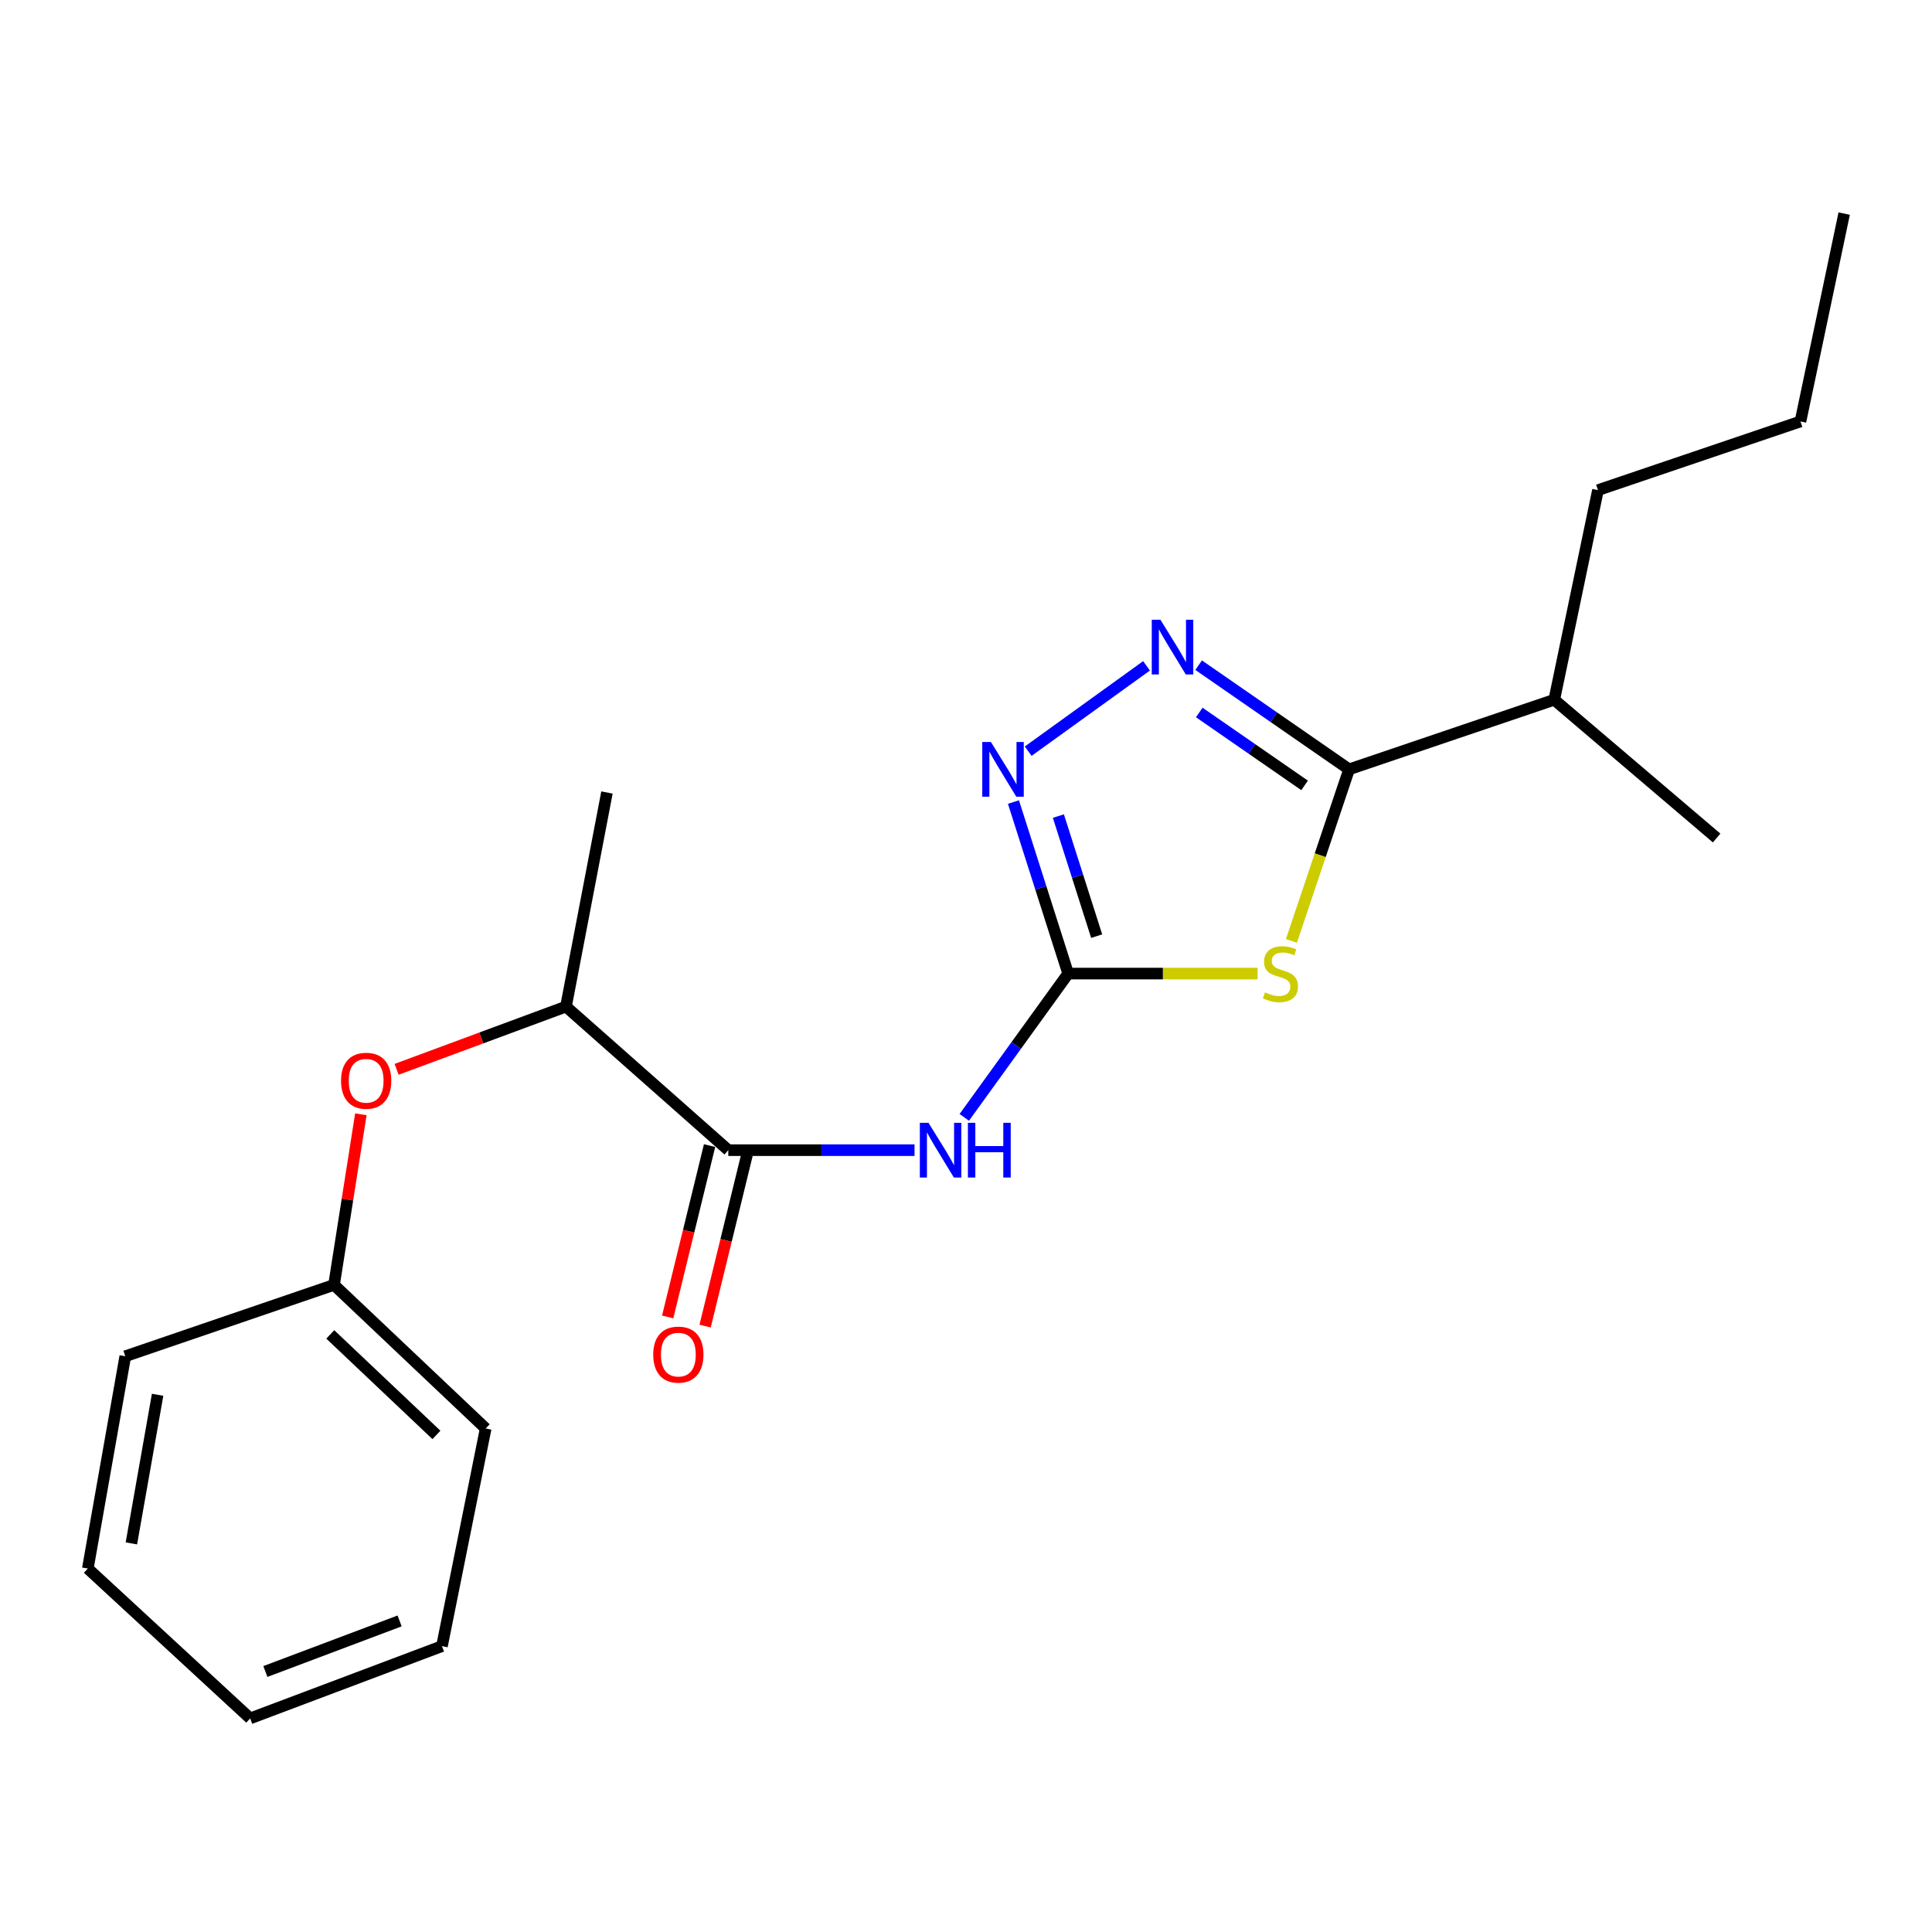 <?xml version='1.0' encoding='iso-8859-1'?>
<svg version='1.1' baseProfile='full'
              xmlns='http://www.w3.org/2000/svg'
                      xmlns:rdkit='http://www.rdkit.org/xml'
                      xmlns:xlink='http://www.w3.org/1999/xlink'
                  xml:space='preserve'
width='1000px' height='1000px' viewBox='0 0 1000 1000'>
<!-- END OF HEADER -->
<rect style='opacity:1.0;fill:#FFFFFF;stroke:none' width='1000' height='1000' x='0' y='0'> </rect>
<path class='bond-0' d='M 650.925,503.923 L 601.902,503.923' style='fill:none;fill-rule:evenodd;stroke:#CCCC00;stroke-width:6px;stroke-linecap:butt;stroke-linejoin:miter;stroke-opacity:1' />
<path class='bond-0' d='M 601.902,503.923 L 552.88,503.923' style='fill:none;fill-rule:evenodd;stroke:#000000;stroke-width:6px;stroke-linecap:butt;stroke-linejoin:miter;stroke-opacity:1' />
<path class='bond-2' d='M 668.436,487.015 L 683.363,442.611' style='fill:none;fill-rule:evenodd;stroke:#CCCC00;stroke-width:6px;stroke-linecap:butt;stroke-linejoin:miter;stroke-opacity:1' />
<path class='bond-2' d='M 683.363,442.611 L 698.289,398.207' style='fill:none;fill-rule:evenodd;stroke:#000000;stroke-width:6px;stroke-linecap:butt;stroke-linejoin:miter;stroke-opacity:1' />
<path class='bond-3' d='M 552.88,503.923 L 525.997,541.133' style='fill:none;fill-rule:evenodd;stroke:#000000;stroke-width:6px;stroke-linecap:butt;stroke-linejoin:miter;stroke-opacity:1' />
<path class='bond-3' d='M 525.997,541.133 L 499.113,578.343' style='fill:none;fill-rule:evenodd;stroke:#0000FF;stroke-width:6px;stroke-linecap:butt;stroke-linejoin:miter;stroke-opacity:1' />
<path class='bond-4' d='M 552.88,503.923 L 538.721,459.532' style='fill:none;fill-rule:evenodd;stroke:#000000;stroke-width:6px;stroke-linecap:butt;stroke-linejoin:miter;stroke-opacity:1' />
<path class='bond-4' d='M 538.721,459.532 L 524.561,415.141' style='fill:none;fill-rule:evenodd;stroke:#0000FF;stroke-width:6px;stroke-linecap:butt;stroke-linejoin:miter;stroke-opacity:1' />
<path class='bond-4' d='M 567.635,484.544 L 557.724,453.47' style='fill:none;fill-rule:evenodd;stroke:#000000;stroke-width:6px;stroke-linecap:butt;stroke-linejoin:miter;stroke-opacity:1' />
<path class='bond-4' d='M 557.724,453.47 L 547.812,422.397' style='fill:none;fill-rule:evenodd;stroke:#0000FF;stroke-width:6px;stroke-linecap:butt;stroke-linejoin:miter;stroke-opacity:1' />
<path class='bond-1' d='M 620.41,344.291 L 659.35,371.249' style='fill:none;fill-rule:evenodd;stroke:#0000FF;stroke-width:6px;stroke-linecap:butt;stroke-linejoin:miter;stroke-opacity:1' />
<path class='bond-1' d='M 659.35,371.249 L 698.289,398.207' style='fill:none;fill-rule:evenodd;stroke:#000000;stroke-width:6px;stroke-linecap:butt;stroke-linejoin:miter;stroke-opacity:1' />
<path class='bond-1' d='M 620.738,368.779 L 647.996,387.649' style='fill:none;fill-rule:evenodd;stroke:#0000FF;stroke-width:6px;stroke-linecap:butt;stroke-linejoin:miter;stroke-opacity:1' />
<path class='bond-1' d='M 647.996,387.649 L 675.254,406.519' style='fill:none;fill-rule:evenodd;stroke:#000000;stroke-width:6px;stroke-linecap:butt;stroke-linejoin:miter;stroke-opacity:1' />
<path class='bond-21' d='M 593.446,344.629 L 532.189,388.809' style='fill:none;fill-rule:evenodd;stroke:#0000FF;stroke-width:6px;stroke-linecap:butt;stroke-linejoin:miter;stroke-opacity:1' />
<path class='bond-9' d='M 698.289,398.207 L 804.482,362.192' style='fill:none;fill-rule:evenodd;stroke:#000000;stroke-width:6px;stroke-linecap:butt;stroke-linejoin:miter;stroke-opacity:1' />
<path class='bond-5' d='M 473.359,595.322 L 425.162,595.322' style='fill:none;fill-rule:evenodd;stroke:#0000FF;stroke-width:6px;stroke-linecap:butt;stroke-linejoin:miter;stroke-opacity:1' />
<path class='bond-5' d='M 425.162,595.322 L 376.964,595.322' style='fill:none;fill-rule:evenodd;stroke:#000000;stroke-width:6px;stroke-linecap:butt;stroke-linejoin:miter;stroke-opacity:1' />
<path class='bond-6' d='M 376.964,595.322 L 292.945,521.01' style='fill:none;fill-rule:evenodd;stroke:#000000;stroke-width:6px;stroke-linecap:butt;stroke-linejoin:miter;stroke-opacity:1' />
<path class='bond-8' d='M 367.276,592.953 L 356.433,637.301' style='fill:none;fill-rule:evenodd;stroke:#000000;stroke-width:6px;stroke-linecap:butt;stroke-linejoin:miter;stroke-opacity:1' />
<path class='bond-8' d='M 356.433,637.301 L 345.59,681.65' style='fill:none;fill-rule:evenodd;stroke:#FF0000;stroke-width:6px;stroke-linecap:butt;stroke-linejoin:miter;stroke-opacity:1' />
<path class='bond-8' d='M 386.652,597.69 L 375.809,642.039' style='fill:none;fill-rule:evenodd;stroke:#000000;stroke-width:6px;stroke-linecap:butt;stroke-linejoin:miter;stroke-opacity:1' />
<path class='bond-8' d='M 375.809,642.039 L 364.966,686.387' style='fill:none;fill-rule:evenodd;stroke:#FF0000;stroke-width:6px;stroke-linecap:butt;stroke-linejoin:miter;stroke-opacity:1' />
<path class='bond-7' d='M 292.945,521.01 L 249.113,537.246' style='fill:none;fill-rule:evenodd;stroke:#000000;stroke-width:6px;stroke-linecap:butt;stroke-linejoin:miter;stroke-opacity:1' />
<path class='bond-7' d='M 249.113,537.246 L 205.28,553.482' style='fill:none;fill-rule:evenodd;stroke:#FF0000;stroke-width:6px;stroke-linecap:butt;stroke-linejoin:miter;stroke-opacity:1' />
<path class='bond-11' d='M 292.945,521.01 L 314.166,410.197' style='fill:none;fill-rule:evenodd;stroke:#000000;stroke-width:6px;stroke-linecap:butt;stroke-linejoin:miter;stroke-opacity:1' />
<path class='bond-10' d='M 186.78,576.754 L 179.835,620.905' style='fill:none;fill-rule:evenodd;stroke:#FF0000;stroke-width:6px;stroke-linecap:butt;stroke-linejoin:miter;stroke-opacity:1' />
<path class='bond-10' d='M 179.835,620.905 L 172.89,665.057' style='fill:none;fill-rule:evenodd;stroke:#000000;stroke-width:6px;stroke-linecap:butt;stroke-linejoin:miter;stroke-opacity:1' />
<path class='bond-12' d='M 804.482,362.192 L 827.11,253.684' style='fill:none;fill-rule:evenodd;stroke:#000000;stroke-width:6px;stroke-linecap:butt;stroke-linejoin:miter;stroke-opacity:1' />
<path class='bond-13' d='M 804.482,362.192 L 888.523,433.756' style='fill:none;fill-rule:evenodd;stroke:#000000;stroke-width:6px;stroke-linecap:butt;stroke-linejoin:miter;stroke-opacity:1' />
<path class='bond-14' d='M 172.89,665.057 L 251.39,739.379' style='fill:none;fill-rule:evenodd;stroke:#000000;stroke-width:6px;stroke-linecap:butt;stroke-linejoin:miter;stroke-opacity:1' />
<path class='bond-14' d='M 170.951,690.689 L 225.902,742.715' style='fill:none;fill-rule:evenodd;stroke:#000000;stroke-width:6px;stroke-linecap:butt;stroke-linejoin:miter;stroke-opacity:1' />
<path class='bond-15' d='M 172.89,665.057 L 64.847,701.991' style='fill:none;fill-rule:evenodd;stroke:#000000;stroke-width:6px;stroke-linecap:butt;stroke-linejoin:miter;stroke-opacity:1' />
<path class='bond-16' d='M 827.11,253.684 L 931.917,218.146' style='fill:none;fill-rule:evenodd;stroke:#000000;stroke-width:6px;stroke-linecap:butt;stroke-linejoin:miter;stroke-opacity:1' />
<path class='bond-19' d='M 251.39,739.379 L 228.762,852.043' style='fill:none;fill-rule:evenodd;stroke:#000000;stroke-width:6px;stroke-linecap:butt;stroke-linejoin:miter;stroke-opacity:1' />
<path class='bond-18' d='M 64.847,701.991 L 45.455,811.873' style='fill:none;fill-rule:evenodd;stroke:#000000;stroke-width:6px;stroke-linecap:butt;stroke-linejoin:miter;stroke-opacity:1' />
<path class='bond-18' d='M 81.581,721.94 L 68.006,798.857' style='fill:none;fill-rule:evenodd;stroke:#000000;stroke-width:6px;stroke-linecap:butt;stroke-linejoin:miter;stroke-opacity:1' />
<path class='bond-17' d='M 931.917,218.146 L 954.545,110.557' style='fill:none;fill-rule:evenodd;stroke:#000000;stroke-width:6px;stroke-linecap:butt;stroke-linejoin:miter;stroke-opacity:1' />
<path class='bond-20' d='M 45.455,811.873 L 129.495,889.443' style='fill:none;fill-rule:evenodd;stroke:#000000;stroke-width:6px;stroke-linecap:butt;stroke-linejoin:miter;stroke-opacity:1' />
<path class='bond-22' d='M 228.762,852.043 L 129.495,889.443' style='fill:none;fill-rule:evenodd;stroke:#000000;stroke-width:6px;stroke-linecap:butt;stroke-linejoin:miter;stroke-opacity:1' />
<path class='bond-22' d='M 206.84,838.987 L 137.353,865.167' style='fill:none;fill-rule:evenodd;stroke:#000000;stroke-width:6px;stroke-linecap:butt;stroke-linejoin:miter;stroke-opacity:1' />
<path  class='atom-0' d='M 654.752 513.643
Q 655.072 513.763, 656.392 514.323
Q 657.712 514.883, 659.152 515.243
Q 660.632 515.563, 662.072 515.563
Q 664.752 515.563, 666.312 514.283
Q 667.872 512.963, 667.872 510.683
Q 667.872 509.123, 667.072 508.163
Q 666.312 507.203, 665.112 506.683
Q 663.912 506.163, 661.912 505.563
Q 659.392 504.803, 657.872 504.083
Q 656.392 503.363, 655.312 501.843
Q 654.272 500.323, 654.272 497.763
Q 654.272 494.203, 656.672 492.003
Q 659.112 489.803, 663.912 489.803
Q 667.192 489.803, 670.912 491.363
L 669.992 494.443
Q 666.592 493.043, 664.032 493.043
Q 661.272 493.043, 659.752 494.203
Q 658.232 495.323, 658.272 497.283
Q 658.272 498.803, 659.032 499.723
Q 659.832 500.643, 660.952 501.163
Q 662.112 501.683, 664.032 502.283
Q 666.592 503.083, 668.112 503.883
Q 669.632 504.683, 670.712 506.323
Q 671.832 507.923, 671.832 510.683
Q 671.832 514.603, 669.192 516.723
Q 666.592 518.803, 662.232 518.803
Q 659.712 518.803, 657.792 518.243
Q 655.912 517.723, 653.672 516.803
L 654.752 513.643
' fill='#CCCC00'/>
<path  class='atom-2' d='M 600.631 320.772
L 609.911 335.772
Q 610.831 337.252, 612.311 339.932
Q 613.791 342.612, 613.871 342.772
L 613.871 320.772
L 617.631 320.772
L 617.631 349.092
L 613.751 349.092
L 603.791 332.692
Q 602.631 330.772, 601.391 328.572
Q 600.191 326.372, 599.831 325.692
L 599.831 349.092
L 596.151 349.092
L 596.151 320.772
L 600.631 320.772
' fill='#0000FF'/>
<path  class='atom-4' d='M 480.586 581.162
L 489.866 596.162
Q 490.786 597.642, 492.266 600.322
Q 493.746 603.002, 493.826 603.162
L 493.826 581.162
L 497.586 581.162
L 497.586 609.482
L 493.706 609.482
L 483.746 593.082
Q 482.586 591.162, 481.346 588.962
Q 480.146 586.762, 479.786 586.082
L 479.786 609.482
L 476.106 609.482
L 476.106 581.162
L 480.586 581.162
' fill='#0000FF'/>
<path  class='atom-4' d='M 500.986 581.162
L 504.826 581.162
L 504.826 593.202
L 519.306 593.202
L 519.306 581.162
L 523.146 581.162
L 523.146 609.482
L 519.306 609.482
L 519.306 596.402
L 504.826 596.402
L 504.826 609.482
L 500.986 609.482
L 500.986 581.162
' fill='#0000FF'/>
<path  class='atom-5' d='M 512.9 384.047
L 522.18 399.047
Q 523.1 400.527, 524.58 403.207
Q 526.06 405.887, 526.14 406.047
L 526.14 384.047
L 529.9 384.047
L 529.9 412.367
L 526.02 412.367
L 516.06 395.967
Q 514.9 394.047, 513.66 391.847
Q 512.46 389.647, 512.1 388.967
L 512.1 412.367
L 508.42 412.367
L 508.42 384.047
L 512.9 384.047
' fill='#0000FF'/>
<path  class='atom-8' d='M 176.523 559.398
Q 176.523 552.598, 179.883 548.798
Q 183.243 544.998, 189.523 544.998
Q 195.803 544.998, 199.163 548.798
Q 202.523 552.598, 202.523 559.398
Q 202.523 566.278, 199.123 570.198
Q 195.723 574.078, 189.523 574.078
Q 183.283 574.078, 179.883 570.198
Q 176.523 566.318, 176.523 559.398
M 189.523 570.878
Q 193.843 570.878, 196.163 567.998
Q 198.523 565.078, 198.523 559.398
Q 198.523 553.838, 196.163 551.038
Q 193.843 548.198, 189.523 548.198
Q 185.203 548.198, 182.843 550.998
Q 180.523 553.798, 180.523 559.398
Q 180.523 565.118, 182.843 567.998
Q 185.203 570.878, 189.523 570.878
' fill='#FF0000'/>
<path  class='atom-9' d='M 338.111 701.14
Q 338.111 694.34, 341.471 690.54
Q 344.831 686.74, 351.111 686.74
Q 357.391 686.74, 360.751 690.54
Q 364.111 694.34, 364.111 701.14
Q 364.111 708.02, 360.711 711.94
Q 357.311 715.82, 351.111 715.82
Q 344.871 715.82, 341.471 711.94
Q 338.111 708.06, 338.111 701.14
M 351.111 712.62
Q 355.431 712.62, 357.751 709.74
Q 360.111 706.82, 360.111 701.14
Q 360.111 695.58, 357.751 692.78
Q 355.431 689.94, 351.111 689.94
Q 346.791 689.94, 344.431 692.74
Q 342.111 695.54, 342.111 701.14
Q 342.111 706.86, 344.431 709.74
Q 346.791 712.62, 351.111 712.62
' fill='#FF0000'/>
</svg>
